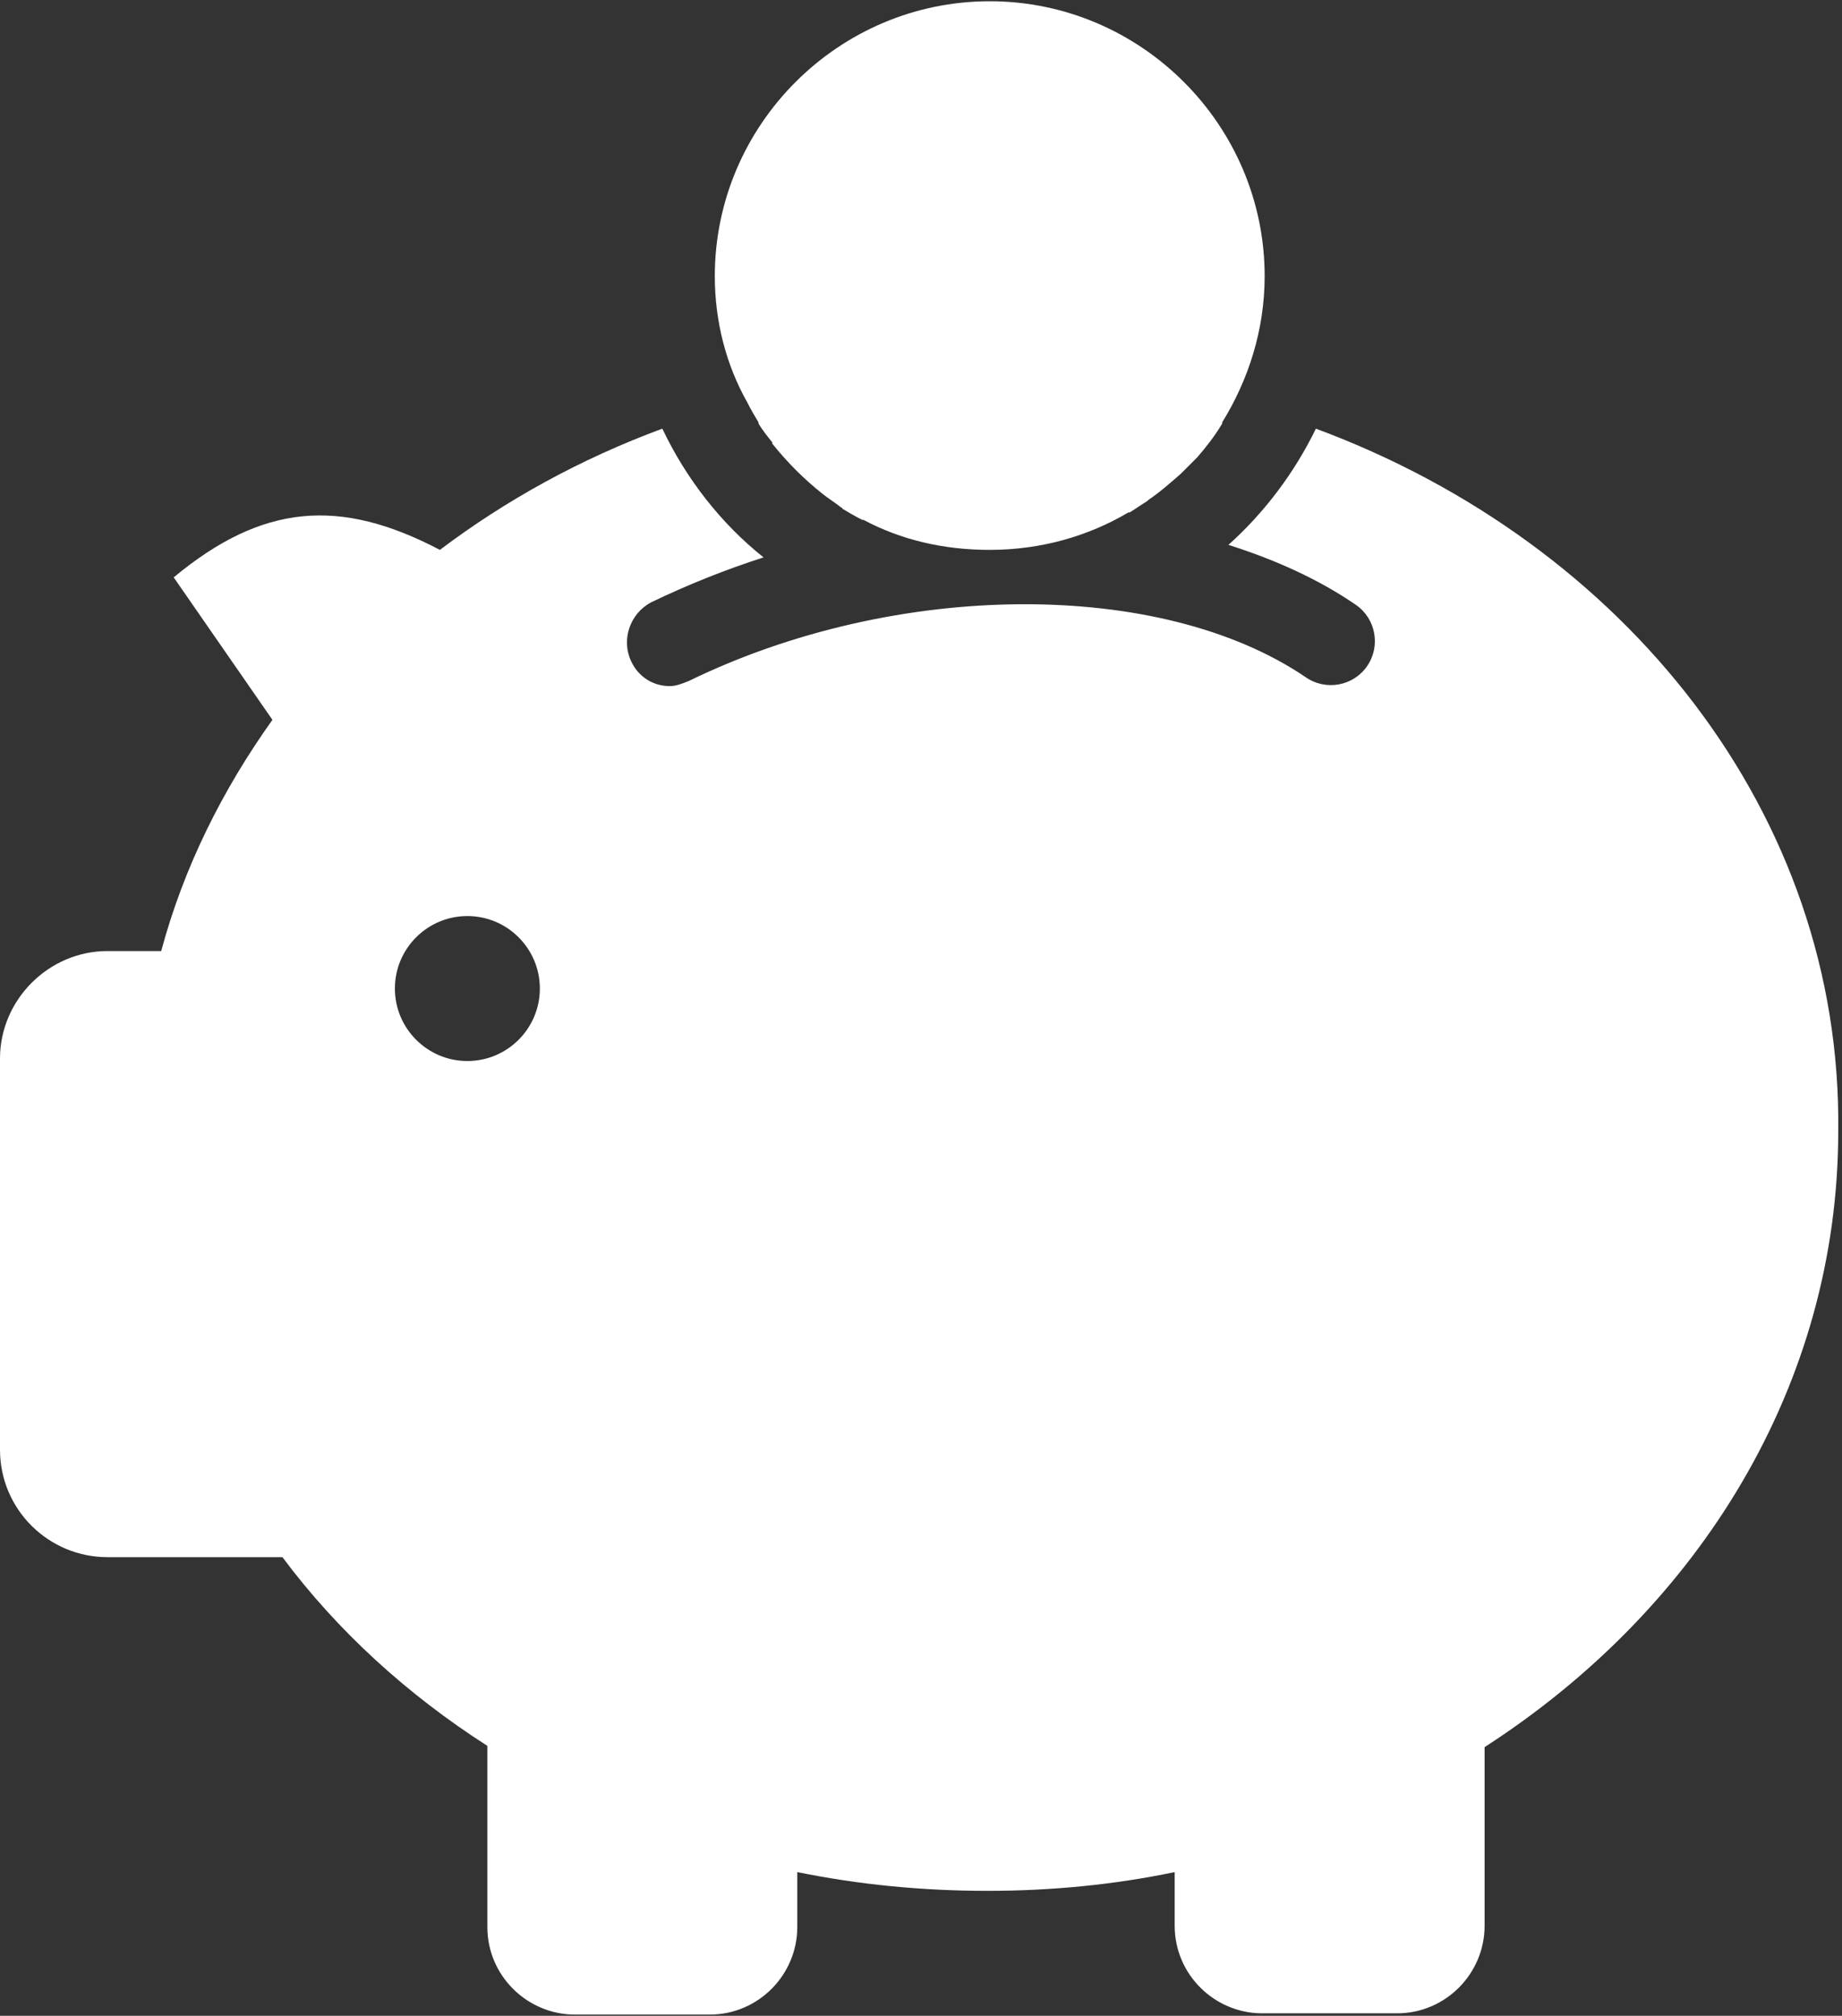 <?xml version="1.0" encoding="utf-8"?>
<!-- Generator: Adobe Illustrator 23.0.4, SVG Export Plug-In . SVG Version: 6.00 Build 0)  -->
<svg version="1.1" id="Layer_1" xmlns="http://www.w3.org/2000/svg" xmlns:xlink="http://www.w3.org/1999/xlink" x="0px" y="0px"
	 viewBox="0 0 147.4 161.3" style="enable-background:new 0 0 147.4 161.3;" xml:space="preserve">
<rect x="0" y="0" width="147.4" height="161.3" fill="#333333" stroke="none"/>
<style type="text/css">
	.st0{fill:#FFFFFF;}
</style>
<g>
	<path class="st0" d="M59.8,32.2C59.8,32.2,59.8,32.2,59.8,32.2c0.3,0.6,0.6,1.1,0.9,1.6c0,0,0,0,0,0.1c0.3,0.5,0.7,1,1.1,1.5
		c0,0,0,0,0,0.1c1.2,1.5,2.5,2.8,4,4c0,0,0,0,0,0c0.5,0.4,1,0.7,1.5,1.1c0,0,0.1,0,0.1,0.1c0.5,0.3,1,0.6,1.6,0.9c0,0,0.1,0,0.1,0
		c3,1.6,6.4,2.4,10.1,2.4c4.1,0,7.9-1.1,11.1-3c0,0,0,0,0.1,0c0.5-0.3,0.9-0.6,1.4-0.9c0,0,0.1-0.1,0.1-0.1c0.9-0.6,1.8-1.4,2.6-2.1
		c0,0,0,0,0.1-0.1c0.4-0.4,0.8-0.8,1.2-1.2c0,0,0,0,0,0c0.7-0.8,1.4-1.7,2-2.7c0,0,0,0,0-0.1c2.1-3.4,3.4-7.4,3.4-11.7
		c0-12.1-9.9-22-22-22s-22,9.9-22,22C57.2,25.7,58.1,29.2,59.8,32.2L59.8,32.2z"/>
	<path class="st0" d="M105.3,34.3c-1.7,3.5-4.1,6.7-7,9.3c3.8,1.2,7.3,2.8,10.2,4.8c1.6,1.1,2,3.3,0.9,4.9c-1.1,1.6-3.3,2-4.9,0.9
		c-11.6-7.9-32.8-7.8-49.4,0.3c-0.5,0.2-1,0.4-1.5,0.4c-1.3,0-2.5-0.7-3.1-2c-0.8-1.7-0.1-3.8,1.6-4.7c2.9-1.4,5.9-2.6,9-3.6
		c-3.4-2.7-6.2-6.3-8.1-10.3c-6.5,2.4-12.5,5.7-17.8,9.7c-8-4.2-14.2-3.7-21.3,2.2l7.9,11.4c-4,5.6-7.1,11.8-8.9,18.5H8.6
		C3.9,76.1,0,80,0,84.7V116c0,4.8,3.9,8.6,8.6,8.6h14c4.4,5.9,10,11,16.4,15.1v14.5c0,3.9,3.2,7,7,7h10.8c3.9,0,7-3.2,7-7v-4.4
		c4.9,1,10,1.5,15.2,1.5c5.2,0,10.2-0.5,15-1.5v4.3c0,3.9,3.2,7,7,7h10.8c3.9,0,7-3.2,7-7v-14.3c17.2-11.1,28.3-29,28.3-49.3
		C147.4,65.2,130.1,43.5,105.3,34.3z M37.4,84.9c-3.2,0-5.8-2.6-5.8-5.8s2.6-5.8,5.8-5.8s5.8,2.6,5.8,5.8S40.6,84.9,37.4,84.9z"/>
</g>
</svg>
